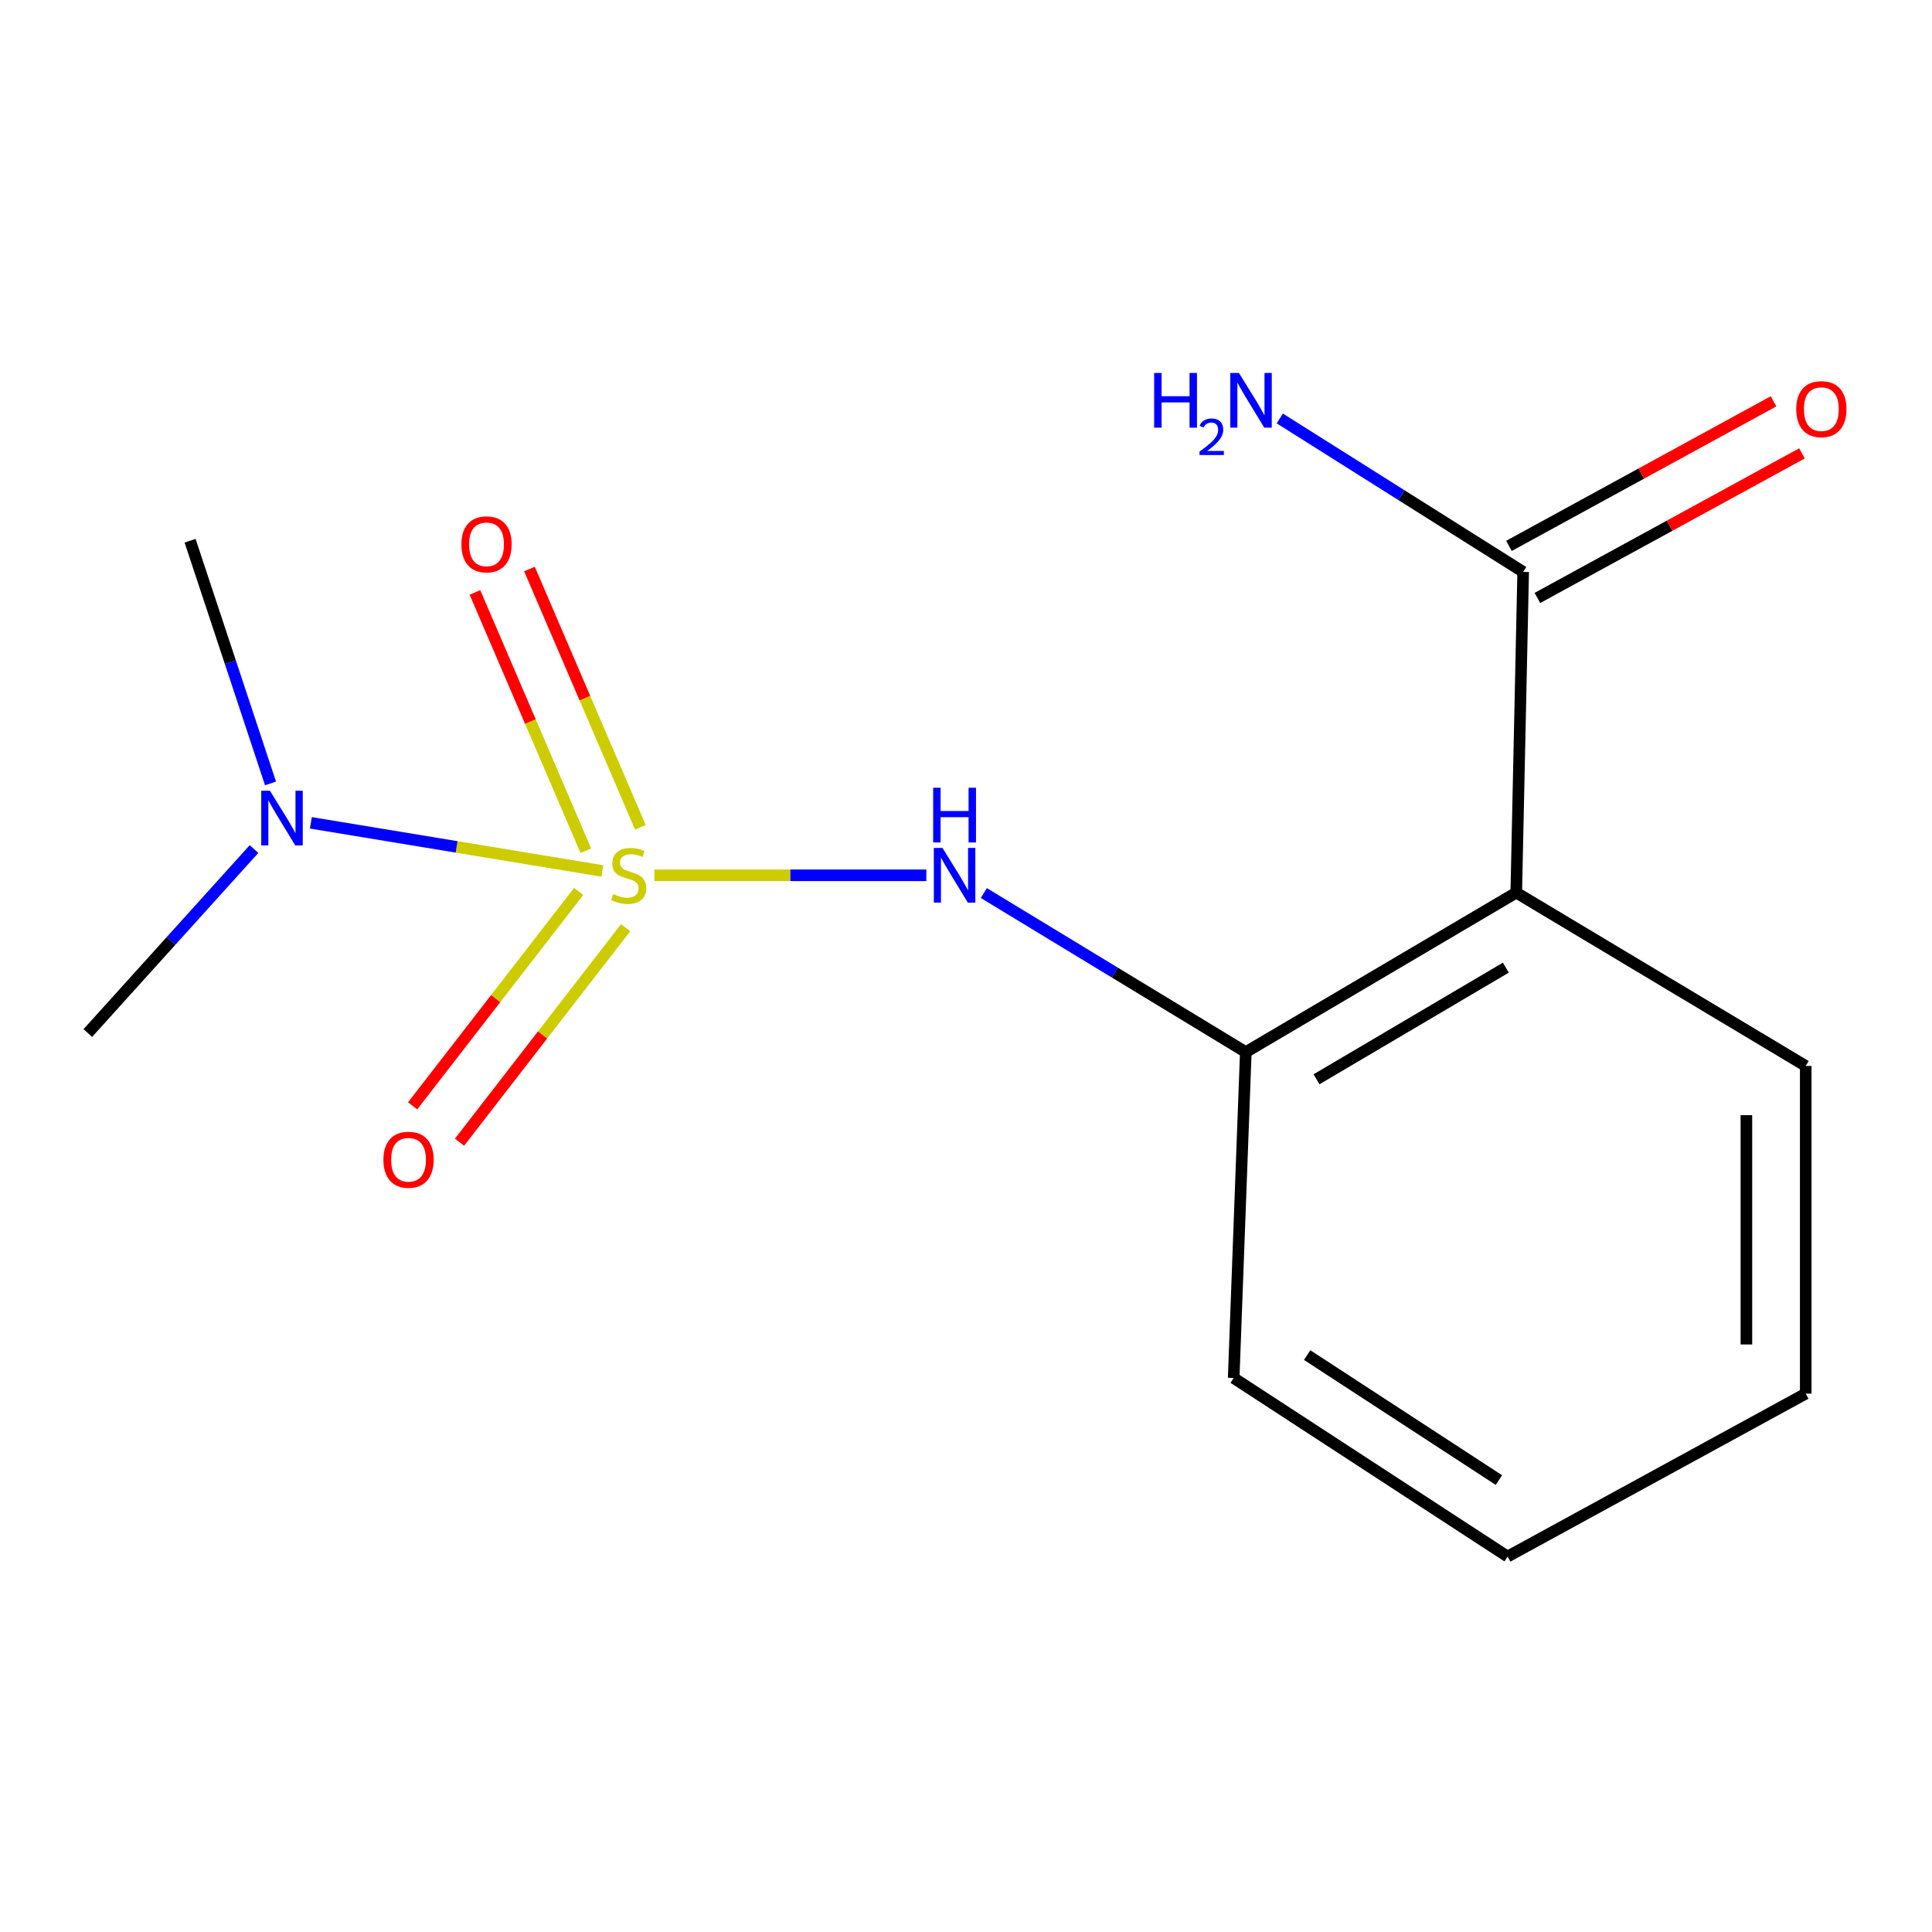 <?xml version='1.0' encoding='iso-8859-1'?>
<svg version='1.1' baseProfile='full'
              xmlns='http://www.w3.org/2000/svg'
                      xmlns:rdkit='http://www.rdkit.org/xml'
                      xmlns:xlink='http://www.w3.org/1999/xlink'
                  xml:space='preserve'
width='1000px' height='1000px' viewBox='0 0 1000 1000'>
<!-- END OF HEADER -->
<rect style='opacity:1.0;fill:#FFFFFF;stroke:none' width='1000' height='1000' x='0' y='0'> </rect>
<path class='bond-0' d='M 338.706,453.051 L 409.087,453.051' style='fill:none;fill-rule:evenodd;stroke:#CCCC00;stroke-width:6px;stroke-linecap:butt;stroke-linejoin:miter;stroke-opacity:1' />
<path class='bond-0' d='M 409.087,453.051 L 479.467,453.051' style='fill:none;fill-rule:evenodd;stroke:#0000FF;stroke-width:6px;stroke-linecap:butt;stroke-linejoin:miter;stroke-opacity:1' />
<path class='bond-1' d='M 311.782,450.802 L 236.343,438.351' style='fill:none;fill-rule:evenodd;stroke:#CCCC00;stroke-width:6px;stroke-linecap:butt;stroke-linejoin:miter;stroke-opacity:1' />
<path class='bond-1' d='M 236.343,438.351 L 160.903,425.899' style='fill:none;fill-rule:evenodd;stroke:#0000FF;stroke-width:6px;stroke-linecap:butt;stroke-linejoin:miter;stroke-opacity:1' />
<path class='bond-2' d='M 299.536,461.384 L 256.556,516.887' style='fill:none;fill-rule:evenodd;stroke:#CCCC00;stroke-width:6px;stroke-linecap:butt;stroke-linejoin:miter;stroke-opacity:1' />
<path class='bond-2' d='M 256.556,516.887 L 213.576,572.389' style='fill:none;fill-rule:evenodd;stroke:#FF0000;stroke-width:6px;stroke-linecap:butt;stroke-linejoin:miter;stroke-opacity:1' />
<path class='bond-2' d='M 323.817,480.187 L 280.837,535.689' style='fill:none;fill-rule:evenodd;stroke:#CCCC00;stroke-width:6px;stroke-linecap:butt;stroke-linejoin:miter;stroke-opacity:1' />
<path class='bond-2' d='M 280.837,535.689 L 237.857,591.192' style='fill:none;fill-rule:evenodd;stroke:#FF0000;stroke-width:6px;stroke-linecap:butt;stroke-linejoin:miter;stroke-opacity:1' />
<path class='bond-3' d='M 331.454,428.21 L 302.754,361.369' style='fill:none;fill-rule:evenodd;stroke:#CCCC00;stroke-width:6px;stroke-linecap:butt;stroke-linejoin:miter;stroke-opacity:1' />
<path class='bond-3' d='M 302.754,361.369 L 274.054,294.527' style='fill:none;fill-rule:evenodd;stroke:#FF0000;stroke-width:6px;stroke-linecap:butt;stroke-linejoin:miter;stroke-opacity:1' />
<path class='bond-3' d='M 303.235,440.327 L 274.535,373.485' style='fill:none;fill-rule:evenodd;stroke:#CCCC00;stroke-width:6px;stroke-linecap:butt;stroke-linejoin:miter;stroke-opacity:1' />
<path class='bond-3' d='M 274.535,373.485 L 245.836,306.643' style='fill:none;fill-rule:evenodd;stroke:#FF0000;stroke-width:6px;stroke-linecap:butt;stroke-linejoin:miter;stroke-opacity:1' />
<path class='bond-4' d='M 509.24,462.248 L 577.033,503.408' style='fill:none;fill-rule:evenodd;stroke:#0000FF;stroke-width:6px;stroke-linecap:butt;stroke-linejoin:miter;stroke-opacity:1' />
<path class='bond-4' d='M 577.033,503.408 L 644.826,544.567' style='fill:none;fill-rule:evenodd;stroke:#000000;stroke-width:6px;stroke-linecap:butt;stroke-linejoin:miter;stroke-opacity:1' />
<path class='bond-5' d='M 784.812,462.025 L 644.826,544.567' style='fill:none;fill-rule:evenodd;stroke:#000000;stroke-width:6px;stroke-linecap:butt;stroke-linejoin:miter;stroke-opacity:1' />
<path class='bond-5' d='M 779.412,500.86 L 681.422,558.639' style='fill:none;fill-rule:evenodd;stroke:#000000;stroke-width:6px;stroke-linecap:butt;stroke-linejoin:miter;stroke-opacity:1' />
<path class='bond-6' d='M 784.812,462.025 L 788.395,296.021' style='fill:none;fill-rule:evenodd;stroke:#000000;stroke-width:6px;stroke-linecap:butt;stroke-linejoin:miter;stroke-opacity:1' />
<path class='bond-7' d='M 784.812,462.025 L 934.642,551.749' style='fill:none;fill-rule:evenodd;stroke:#000000;stroke-width:6px;stroke-linecap:butt;stroke-linejoin:miter;stroke-opacity:1' />
<path class='bond-8' d='M 644.826,544.567 L 638.548,713.249' style='fill:none;fill-rule:evenodd;stroke:#000000;stroke-width:6px;stroke-linecap:butt;stroke-linejoin:miter;stroke-opacity:1' />
<path class='bond-9' d='M 795.758,309.496 L 864.227,272.083' style='fill:none;fill-rule:evenodd;stroke:#000000;stroke-width:6px;stroke-linecap:butt;stroke-linejoin:miter;stroke-opacity:1' />
<path class='bond-9' d='M 864.227,272.083 L 932.695,234.669' style='fill:none;fill-rule:evenodd;stroke:#FF0000;stroke-width:6px;stroke-linecap:butt;stroke-linejoin:miter;stroke-opacity:1' />
<path class='bond-9' d='M 781.032,282.547 L 849.501,245.134' style='fill:none;fill-rule:evenodd;stroke:#000000;stroke-width:6px;stroke-linecap:butt;stroke-linejoin:miter;stroke-opacity:1' />
<path class='bond-9' d='M 849.501,245.134 L 917.97,207.72' style='fill:none;fill-rule:evenodd;stroke:#FF0000;stroke-width:6px;stroke-linecap:butt;stroke-linejoin:miter;stroke-opacity:1' />
<path class='bond-10' d='M 788.395,296.021 L 725.41,256.31' style='fill:none;fill-rule:evenodd;stroke:#000000;stroke-width:6px;stroke-linecap:butt;stroke-linejoin:miter;stroke-opacity:1' />
<path class='bond-10' d='M 725.41,256.31 L 662.425,216.598' style='fill:none;fill-rule:evenodd;stroke:#0000FF;stroke-width:6px;stroke-linecap:butt;stroke-linejoin:miter;stroke-opacity:1' />
<path class='bond-11' d='M 131.473,439.474 L 88.464,487.09' style='fill:none;fill-rule:evenodd;stroke:#0000FF;stroke-width:6px;stroke-linecap:butt;stroke-linejoin:miter;stroke-opacity:1' />
<path class='bond-11' d='M 88.464,487.09 L 45.455,534.705' style='fill:none;fill-rule:evenodd;stroke:#000000;stroke-width:6px;stroke-linecap:butt;stroke-linejoin:miter;stroke-opacity:1' />
<path class='bond-12' d='M 140.016,405.493 L 119.206,342.687' style='fill:none;fill-rule:evenodd;stroke:#0000FF;stroke-width:6px;stroke-linecap:butt;stroke-linejoin:miter;stroke-opacity:1' />
<path class='bond-12' d='M 119.206,342.687 L 98.395,279.882' style='fill:none;fill-rule:evenodd;stroke:#000000;stroke-width:6px;stroke-linecap:butt;stroke-linejoin:miter;stroke-opacity:1' />
<path class='bond-13' d='M 934.642,551.749 L 934.642,721.336' style='fill:none;fill-rule:evenodd;stroke:#000000;stroke-width:6px;stroke-linecap:butt;stroke-linejoin:miter;stroke-opacity:1' />
<path class='bond-13' d='M 903.932,577.187 L 903.932,695.898' style='fill:none;fill-rule:evenodd;stroke:#000000;stroke-width:6px;stroke-linecap:butt;stroke-linejoin:miter;stroke-opacity:1' />
<path class='bond-14' d='M 638.548,713.249 L 780.325,805.669' style='fill:none;fill-rule:evenodd;stroke:#000000;stroke-width:6px;stroke-linecap:butt;stroke-linejoin:miter;stroke-opacity:1' />
<path class='bond-14' d='M 676.585,701.386 L 775.829,766.08' style='fill:none;fill-rule:evenodd;stroke:#000000;stroke-width:6px;stroke-linecap:butt;stroke-linejoin:miter;stroke-opacity:1' />
<path class='bond-15' d='M 934.642,721.336 L 780.325,805.669' style='fill:none;fill-rule:evenodd;stroke:#000000;stroke-width:6px;stroke-linecap:butt;stroke-linejoin:miter;stroke-opacity:1' />
<path  class='atom-0' d='M 317.409 462.771
Q 317.729 462.891, 319.049 463.451
Q 320.369 464.011, 321.809 464.371
Q 323.289 464.691, 324.729 464.691
Q 327.409 464.691, 328.969 463.411
Q 330.529 462.091, 330.529 459.811
Q 330.529 458.251, 329.729 457.291
Q 328.969 456.331, 327.769 455.811
Q 326.569 455.291, 324.569 454.691
Q 322.049 453.931, 320.529 453.211
Q 319.049 452.491, 317.969 450.971
Q 316.929 449.451, 316.929 446.891
Q 316.929 443.331, 319.329 441.131
Q 321.769 438.931, 326.569 438.931
Q 329.849 438.931, 333.569 440.491
L 332.649 443.571
Q 329.249 442.171, 326.689 442.171
Q 323.929 442.171, 322.409 443.331
Q 320.889 444.451, 320.929 446.411
Q 320.929 447.931, 321.689 448.851
Q 322.489 449.771, 323.609 450.291
Q 324.769 450.811, 326.689 451.411
Q 329.249 452.211, 330.769 453.011
Q 332.289 453.811, 333.369 455.451
Q 334.489 457.051, 334.489 459.811
Q 334.489 463.731, 331.849 465.851
Q 329.249 467.931, 324.889 467.931
Q 322.369 467.931, 320.449 467.371
Q 318.569 466.851, 316.329 465.931
L 317.409 462.771
' fill='#CCCC00'/>
<path  class='atom-1' d='M 487.832 438.891
L 497.112 453.891
Q 498.032 455.371, 499.512 458.051
Q 500.992 460.731, 501.072 460.891
L 501.072 438.891
L 504.832 438.891
L 504.832 467.211
L 500.952 467.211
L 490.992 450.811
Q 489.832 448.891, 488.592 446.691
Q 487.392 444.491, 487.032 443.811
L 487.032 467.211
L 483.352 467.211
L 483.352 438.891
L 487.832 438.891
' fill='#0000FF'/>
<path  class='atom-1' d='M 483.012 407.739
L 486.852 407.739
L 486.852 419.779
L 501.332 419.779
L 501.332 407.739
L 505.172 407.739
L 505.172 436.059
L 501.332 436.059
L 501.332 422.979
L 486.852 422.979
L 486.852 436.059
L 483.012 436.059
L 483.012 407.739
' fill='#0000FF'/>
<path  class='atom-5' d='M 139.701 409.273
L 148.981 424.273
Q 149.901 425.753, 151.381 428.433
Q 152.861 431.113, 152.941 431.273
L 152.941 409.273
L 156.701 409.273
L 156.701 437.593
L 152.821 437.593
L 142.861 421.193
Q 141.701 419.273, 140.461 417.073
Q 139.261 414.873, 138.901 414.193
L 138.901 437.593
L 135.221 437.593
L 135.221 409.273
L 139.701 409.273
' fill='#0000FF'/>
<path  class='atom-6' d='M 198.459 600.283
Q 198.459 593.483, 201.819 589.683
Q 205.179 585.883, 211.459 585.883
Q 217.739 585.883, 221.099 589.683
Q 224.459 593.483, 224.459 600.283
Q 224.459 607.163, 221.059 611.083
Q 217.659 614.963, 211.459 614.963
Q 205.219 614.963, 201.819 611.083
Q 198.459 607.203, 198.459 600.283
M 211.459 611.763
Q 215.779 611.763, 218.099 608.883
Q 220.459 605.963, 220.459 600.283
Q 220.459 594.723, 218.099 591.923
Q 215.779 589.083, 211.459 589.083
Q 207.139 589.083, 204.779 591.883
Q 202.459 594.683, 202.459 600.283
Q 202.459 606.003, 204.779 608.883
Q 207.139 611.763, 211.459 611.763
' fill='#FF0000'/>
<path  class='atom-7' d='M 238.825 281.753
Q 238.825 274.953, 242.185 271.153
Q 245.545 267.353, 251.825 267.353
Q 258.105 267.353, 261.465 271.153
Q 264.825 274.953, 264.825 281.753
Q 264.825 288.633, 261.425 292.553
Q 258.025 296.433, 251.825 296.433
Q 245.585 296.433, 242.185 292.553
Q 238.825 288.673, 238.825 281.753
M 251.825 293.233
Q 256.145 293.233, 258.465 290.353
Q 260.825 287.433, 260.825 281.753
Q 260.825 276.193, 258.465 273.393
Q 256.145 270.553, 251.825 270.553
Q 247.505 270.553, 245.145 273.353
Q 242.825 276.153, 242.825 281.753
Q 242.825 287.473, 245.145 290.353
Q 247.505 293.233, 251.825 293.233
' fill='#FF0000'/>
<path  class='atom-8' d='M 929.729 211.769
Q 929.729 204.969, 933.089 201.169
Q 936.449 197.369, 942.729 197.369
Q 949.009 197.369, 952.369 201.169
Q 955.729 204.969, 955.729 211.769
Q 955.729 218.649, 952.329 222.569
Q 948.929 226.449, 942.729 226.449
Q 936.489 226.449, 933.089 222.569
Q 929.729 218.689, 929.729 211.769
M 942.729 223.249
Q 947.049 223.249, 949.369 220.369
Q 951.729 217.449, 951.729 211.769
Q 951.729 206.209, 949.369 203.409
Q 947.049 200.569, 942.729 200.569
Q 938.409 200.569, 936.049 203.369
Q 933.729 206.169, 933.729 211.769
Q 933.729 217.489, 936.049 220.369
Q 938.409 223.249, 942.729 223.249
' fill='#FF0000'/>
<path  class='atom-9' d='M 597.389 193.042
L 601.229 193.042
L 601.229 205.082
L 615.709 205.082
L 615.709 193.042
L 619.549 193.042
L 619.549 221.362
L 615.709 221.362
L 615.709 208.282
L 601.229 208.282
L 601.229 221.362
L 597.389 221.362
L 597.389 193.042
' fill='#0000FF'/>
<path  class='atom-9' d='M 620.922 220.368
Q 621.608 218.599, 623.245 217.622
Q 624.882 216.619, 627.152 216.619
Q 629.977 216.619, 631.561 218.15
Q 633.145 219.682, 633.145 222.401
Q 633.145 225.173, 631.086 227.76
Q 629.053 230.347, 624.829 233.41
L 633.462 233.41
L 633.462 235.522
L 620.869 235.522
L 620.869 233.753
Q 624.354 231.271, 626.413 229.423
Q 628.499 227.575, 629.502 225.912
Q 630.505 224.249, 630.505 222.533
Q 630.505 220.738, 629.608 219.734
Q 628.71 218.731, 627.152 218.731
Q 625.648 218.731, 624.644 219.338
Q 623.641 219.946, 622.928 221.292
L 620.922 220.368
' fill='#0000FF'/>
<path  class='atom-9' d='M 641.262 193.042
L 650.542 208.042
Q 651.462 209.522, 652.942 212.202
Q 654.422 214.882, 654.502 215.042
L 654.502 193.042
L 658.262 193.042
L 658.262 221.362
L 654.382 221.362
L 644.422 204.962
Q 643.262 203.042, 642.022 200.842
Q 640.822 198.642, 640.462 197.962
L 640.462 221.362
L 636.782 221.362
L 636.782 193.042
L 641.262 193.042
' fill='#0000FF'/>
</svg>

